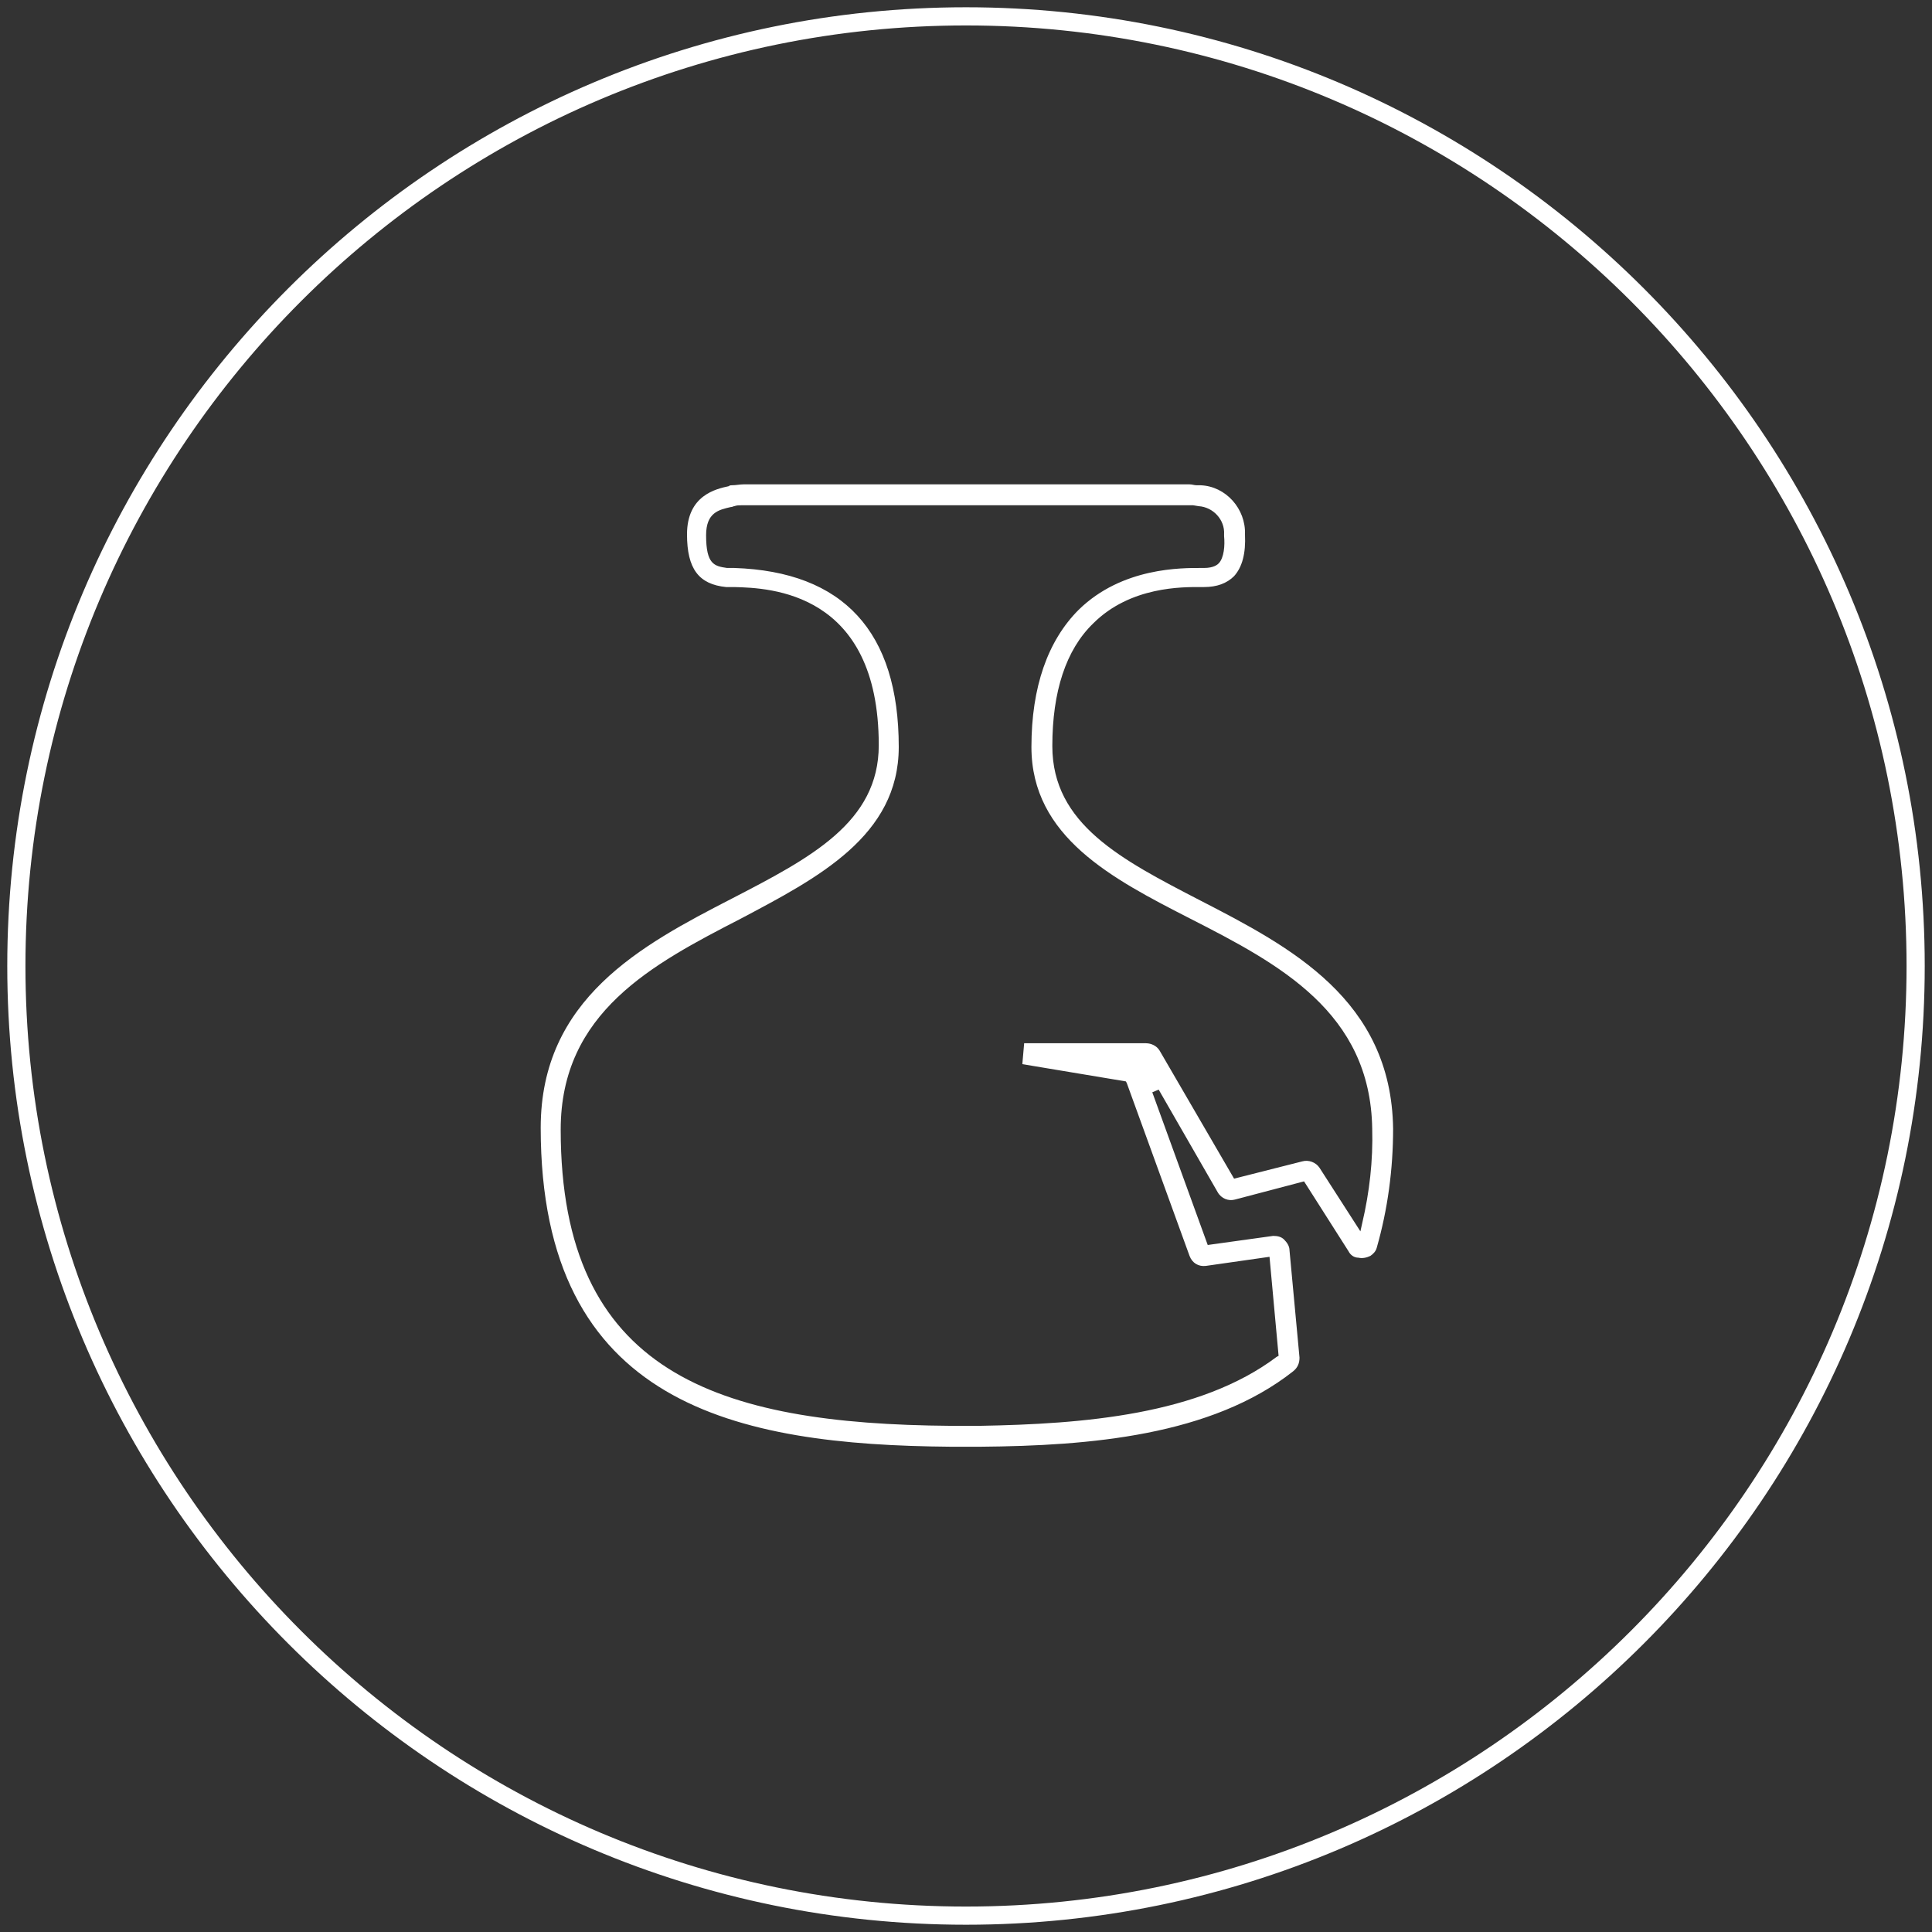 <?xml version="1.0" encoding="utf-8"?>
<!-- Generator: Adobe Illustrator 25.0.1, SVG Export Plug-In . SVG Version: 6.00 Build 0)  -->
<svg version="1.1" id="Ebene_1" xmlns="http://www.w3.org/2000/svg" xmlns:xlink="http://www.w3.org/1999/xlink" x="0px" y="0px"
	 viewBox="0 0 212.6 212.6" style="enable-background:new 0 0 212.6 212.6;" xml:space="preserve">
<rect x="0" y="0" width="212.6" height="212.6" fill="#333333" stroke="none"/>
<g>
	<g>
		<g>
			<path style="fill:#FFFFFF;" d="M104.6,159.2h3.3c12-0.1,25.4-1.2,34.4-8.3c0.5-0.4,0.7-0.9,0.7-1.5l-1.1-11.8
				c0-0.5-0.3-0.9-0.6-1.2s-0.7-0.4-1.2-0.4l-7.2,1l-6.1-16.8l0.7-0.3l6.5,11.3c0.4,0.7,1.2,1,1.9,0.8l7.6-2l4.9,7.7
				c0.2,0.4,0.6,0.7,1.1,0.7c0.4,0.1,0.9,0,1.3-0.2c0.3-0.2,0.6-0.5,0.7-0.9c1.2-4.2,1.8-8.6,1.8-13.1c-0.2-14.2-11.3-20-21.2-25.1
				c-8.7-4.5-16.3-8.4-16.3-17c0-6,1.5-10.6,4.5-13.5c4.1-4.1,9.9-4,11.8-4h0.4c1.4,0,2.5-0.4,3.3-1.2c0.9-1,1.3-2.5,1.2-4.6
				c0.1-2.8-2.1-5.3-4.9-5.4h-0.4c-0.3,0-0.5-0.1-0.8-0.1H81.8c-0.4,0-0.8,0.1-1.3,0.1c-0.1,0-0.2,0-0.3,0.1c-1.4,0.3-4.6,1-4.6,5.3
				c0,3.8,1.3,5.5,4.3,5.8c0.2,0,0.5,0,0.9,0c3.9,0.1,15.9,0.5,15.9,17.4c0,8.5-7.5,12.4-16.2,16.9c-9.9,5.1-21,11-21,25.2
				C59.5,154.7,81.1,159,104.6,159.2L104.6,159.2z M104.6,156.9c-25.7-0.2-42.9-5.8-42.9-32.6c0-12.9,10.1-18.2,19.8-23.2
				C90,96.6,98.9,92,98.9,82.2c0-12.7-6.1-19.3-18.1-19.7h-0.1c-0.3,0-0.5,0-0.7,0c-1.4-0.2-2.3-0.4-2.3-3.6c0-2.5,1.4-2.8,2.7-3.1
				c0.2,0,0.3-0.1,0.4-0.1c0.3-0.1,0.5-0.1,0.8-0.1h49.1l0,0c0.2,0,0.4,0,0.6,0l0.6,0.1c1.6,0.1,2.9,1.5,2.8,3.1l0,0V59
				c0.1,1,0,2.4-0.6,3c-0.1,0.1-0.5,0.5-1.6,0.5h-0.3c-2.1,0-8.7-0.1-13.5,4.6c-3.4,3.4-5.2,8.5-5.2,15.1c0,9.9,8.9,14.5,17.5,18.9
				c9.8,5,19.8,10.3,20,23.1c0.1,3.5-0.3,7-1.1,10.4l-0.2,0.9l-4.5-7c-0.4-0.6-1.2-0.9-1.9-0.7l-7.5,1.9l-8.2-14.1
				c-0.3-0.5-0.9-0.8-1.5-0.8h-13.4l-0.2,2.3l11.4,1.9l0.1,0.2l6.9,19c0.3,0.8,1,1.2,1.8,1.1l7-1l1,10.9l-0.2,0.1
				c-8.5,6.4-21.3,7.4-32.7,7.6H104.6z"/>
		</g>
	</g>
</g>
<g id="Ellipse_114_1_" transform="translate(375 2645)">
	<g>
		<path style="fill:#FFFFFF;" d="M-268.7-2433.2c-58.2,0-105.5-47.3-105.5-105.5s47.3-105.5,105.5-105.5s105.5,47.3,105.5,105.5
			C-163.2-2480.5-210.5-2433.2-268.7-2433.2z M-268.7-2642.2c-57.1,0-103.5,46.4-103.5,103.5s46.4,103.5,103.5,103.5
			s103.5-46.4,103.5-103.5S-211.6-2642.2-268.7-2642.2z"/>
	</g>
</g>
</svg>
